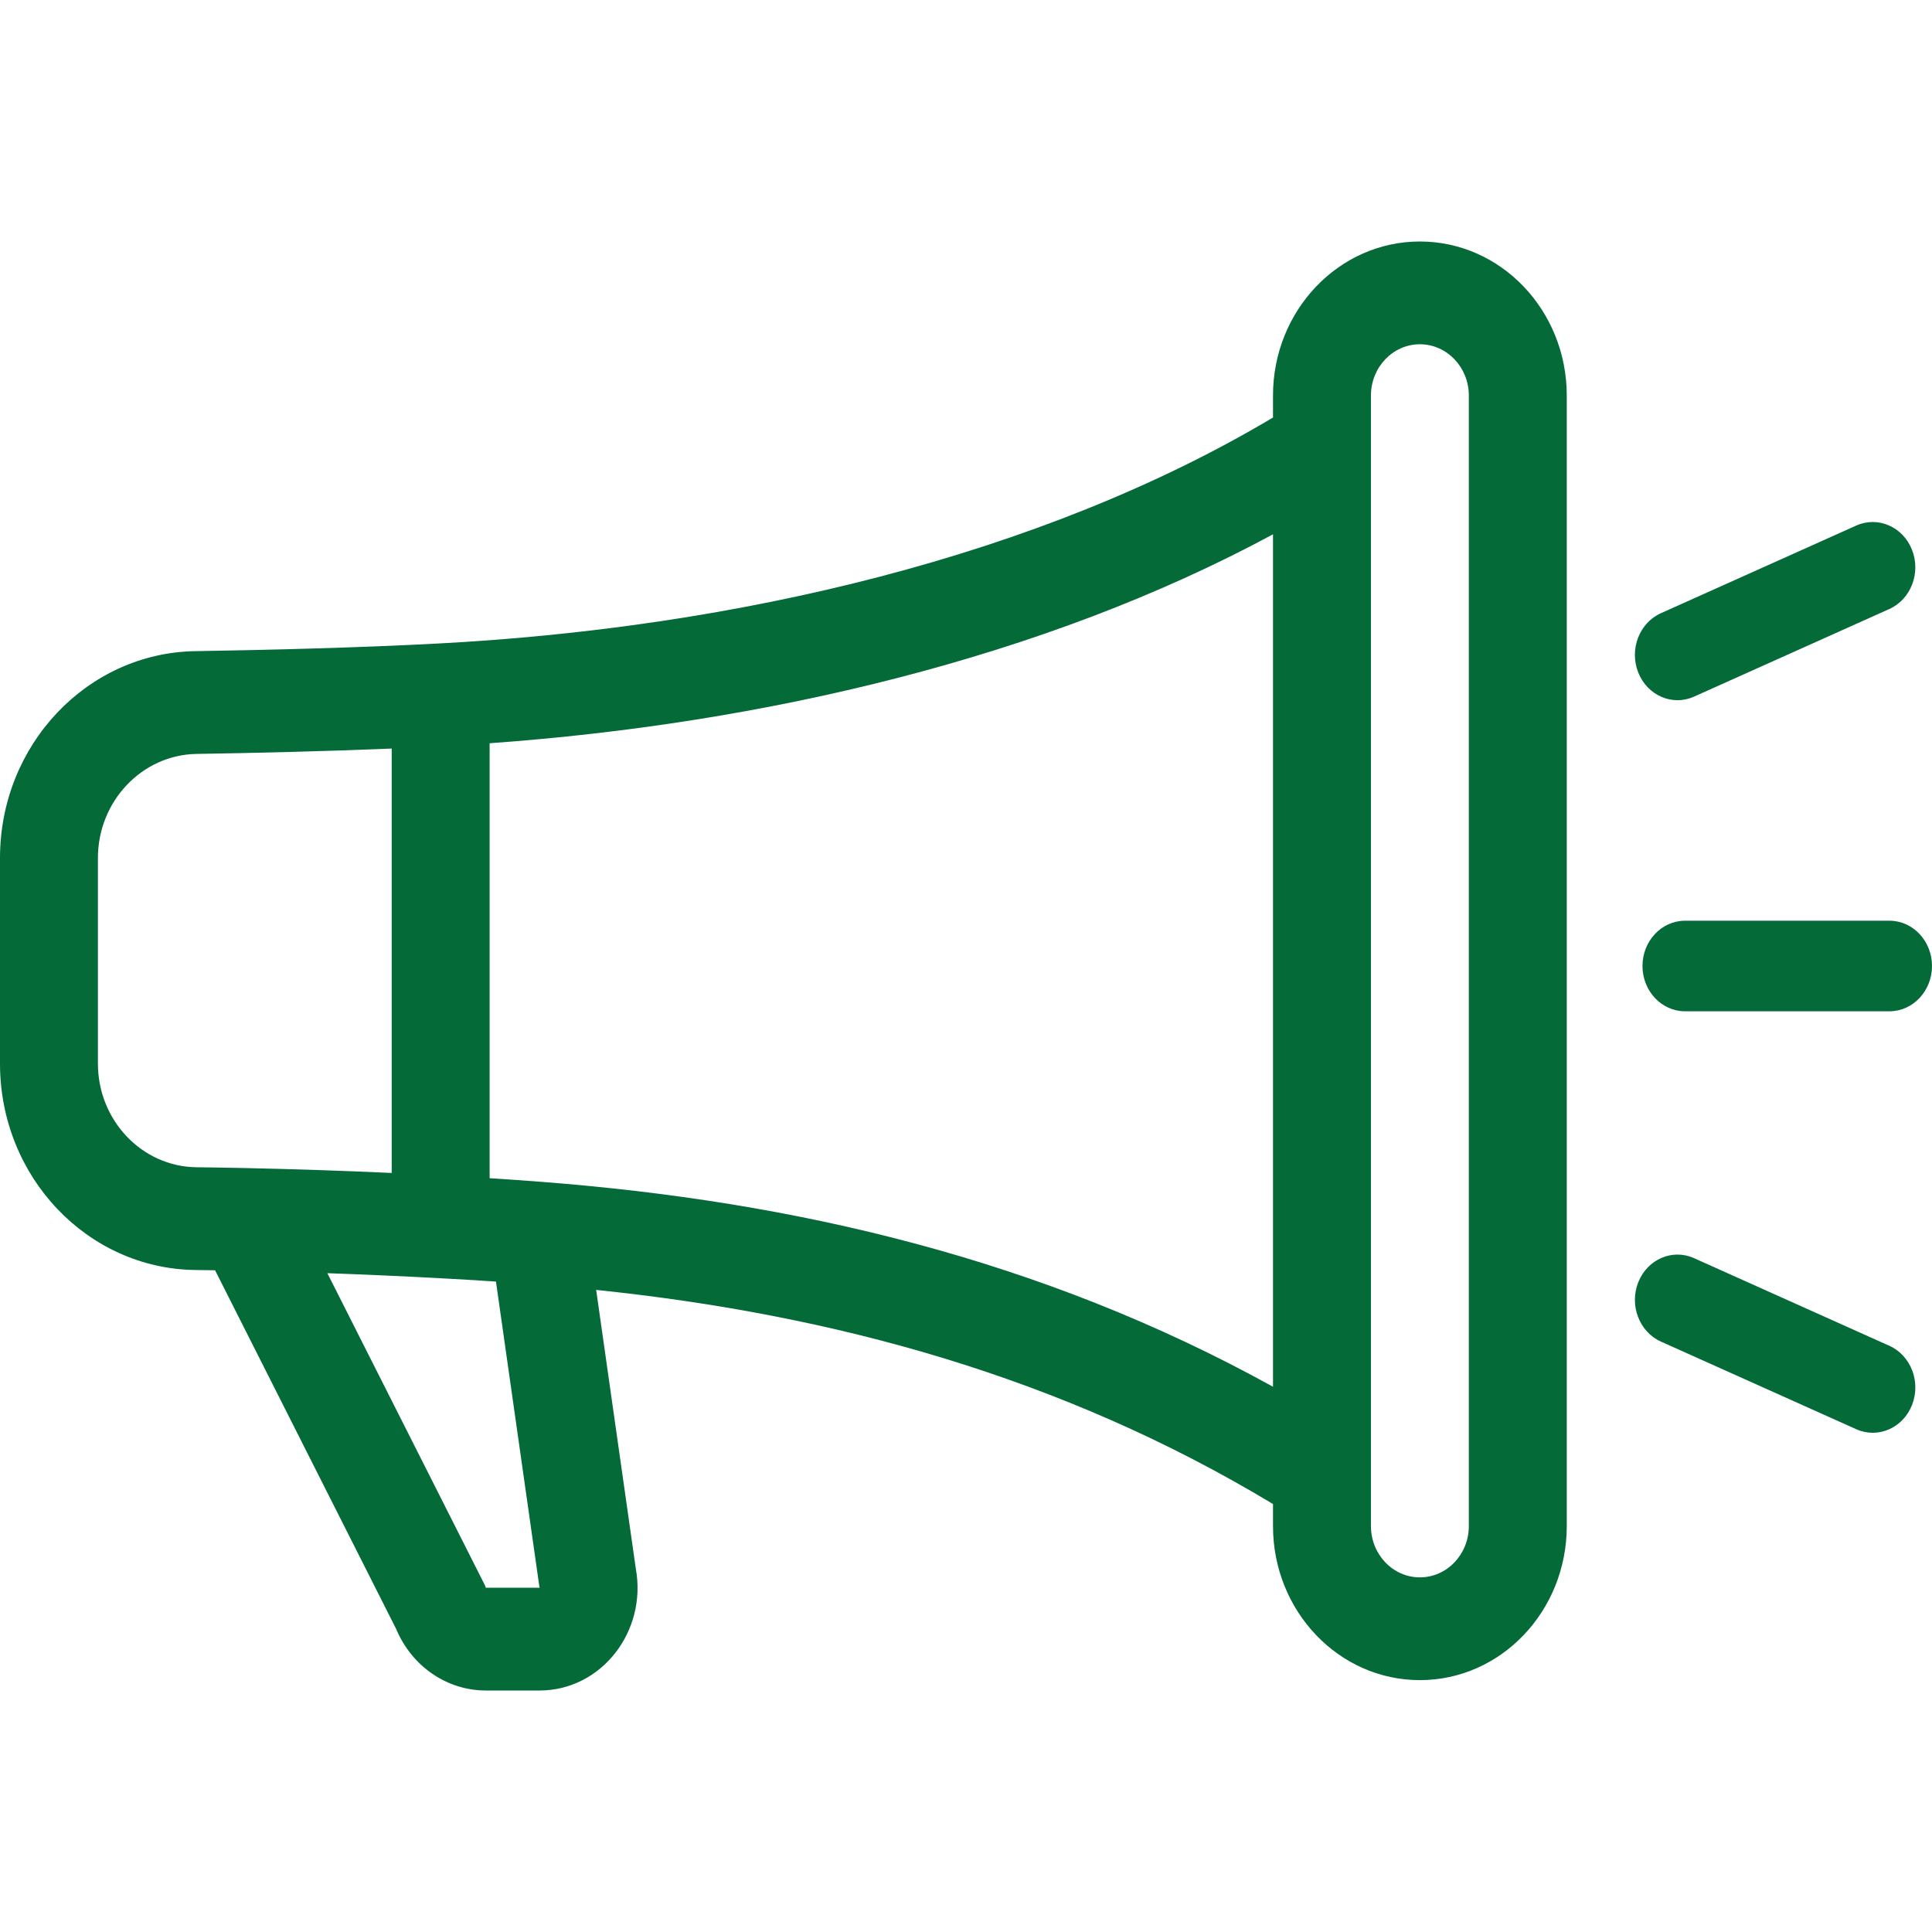 <svg width="100" height="100" viewBox="0 0 100 100" fill="none" xmlns="http://www.w3.org/2000/svg">
<path d="M65.89 20.478C65.89 16.072 69.294 12.5 73.493 12.5C77.692 12.5 81.096 16.072 81.096 20.478V78.985C81.096 83.391 77.692 86.963 73.493 86.963C69.294 86.963 65.89 83.391 65.89 78.985V77.848C54.933 71.246 43.135 68.041 30.857 66.765L32.909 81.191C33.501 84.459 31.113 87.5 27.929 87.5H25.148C23.131 87.5 21.312 86.246 20.506 84.317L11.132 65.749C10.79 65.744 10.449 65.739 10.107 65.735C4.539 65.667 0 60.933 0 55.05V44.413C0 38.531 4.536 33.795 10.097 33.704C13.915 33.642 18.58 33.526 22.68 33.308C38.106 32.49 53.843 28.793 65.89 21.611V20.478ZM70.959 20.478V78.985C70.959 80.454 72.094 81.644 73.493 81.644C74.893 81.644 76.027 80.454 76.027 78.985V20.478C76.027 19.009 74.893 17.819 73.493 17.819C72.094 17.819 70.959 19.009 70.959 20.478ZM65.89 27.656C54.008 34.07 39.491 37.455 25.343 38.47V60.983C26.255 61.041 27.162 61.105 28.063 61.175C41.081 62.182 53.879 65.137 65.89 71.778V27.656ZM20.274 60.712V38.745C16.825 38.889 13.22 38.973 10.175 39.023C7.34 39.069 5.068 41.482 5.068 44.413V55.05C5.068 57.98 7.337 60.382 10.166 60.417C11.019 60.427 11.87 60.441 12.722 60.459C15.242 60.513 17.759 60.598 20.274 60.712ZM16.944 65.9L25.099 82.052L25.148 82.181L27.929 82.181L27.915 82.109L25.671 66.334C24.682 66.268 23.685 66.208 22.68 66.155C20.768 66.053 18.856 65.968 16.944 65.9Z" fill="#046A38"/>
<path fill-rule="evenodd" clip-rule="evenodd" d="M98.963 28.453C99.436 29.645 98.911 31.02 97.79 31.523L87.683 36.058C86.561 36.561 85.269 36.002 84.796 34.81C84.323 33.617 84.848 32.242 85.969 31.739L96.076 27.204C97.198 26.701 98.49 27.26 98.963 28.453ZM85.015 50C85.015 48.706 86.001 47.656 87.219 47.656H97.796C99.013 47.656 100 48.706 100 50C100 51.294 99.013 52.344 97.796 52.344H87.219C86.001 52.344 85.015 51.294 85.015 50ZM84.796 66.37C85.269 65.177 86.562 64.619 87.683 65.122L97.79 69.657C98.912 70.16 99.437 71.534 98.964 72.727C98.491 73.92 97.199 74.479 96.077 73.975L85.97 69.441C84.849 68.938 84.323 67.563 84.796 66.37Z" fill="#046A38"/>
</svg>
